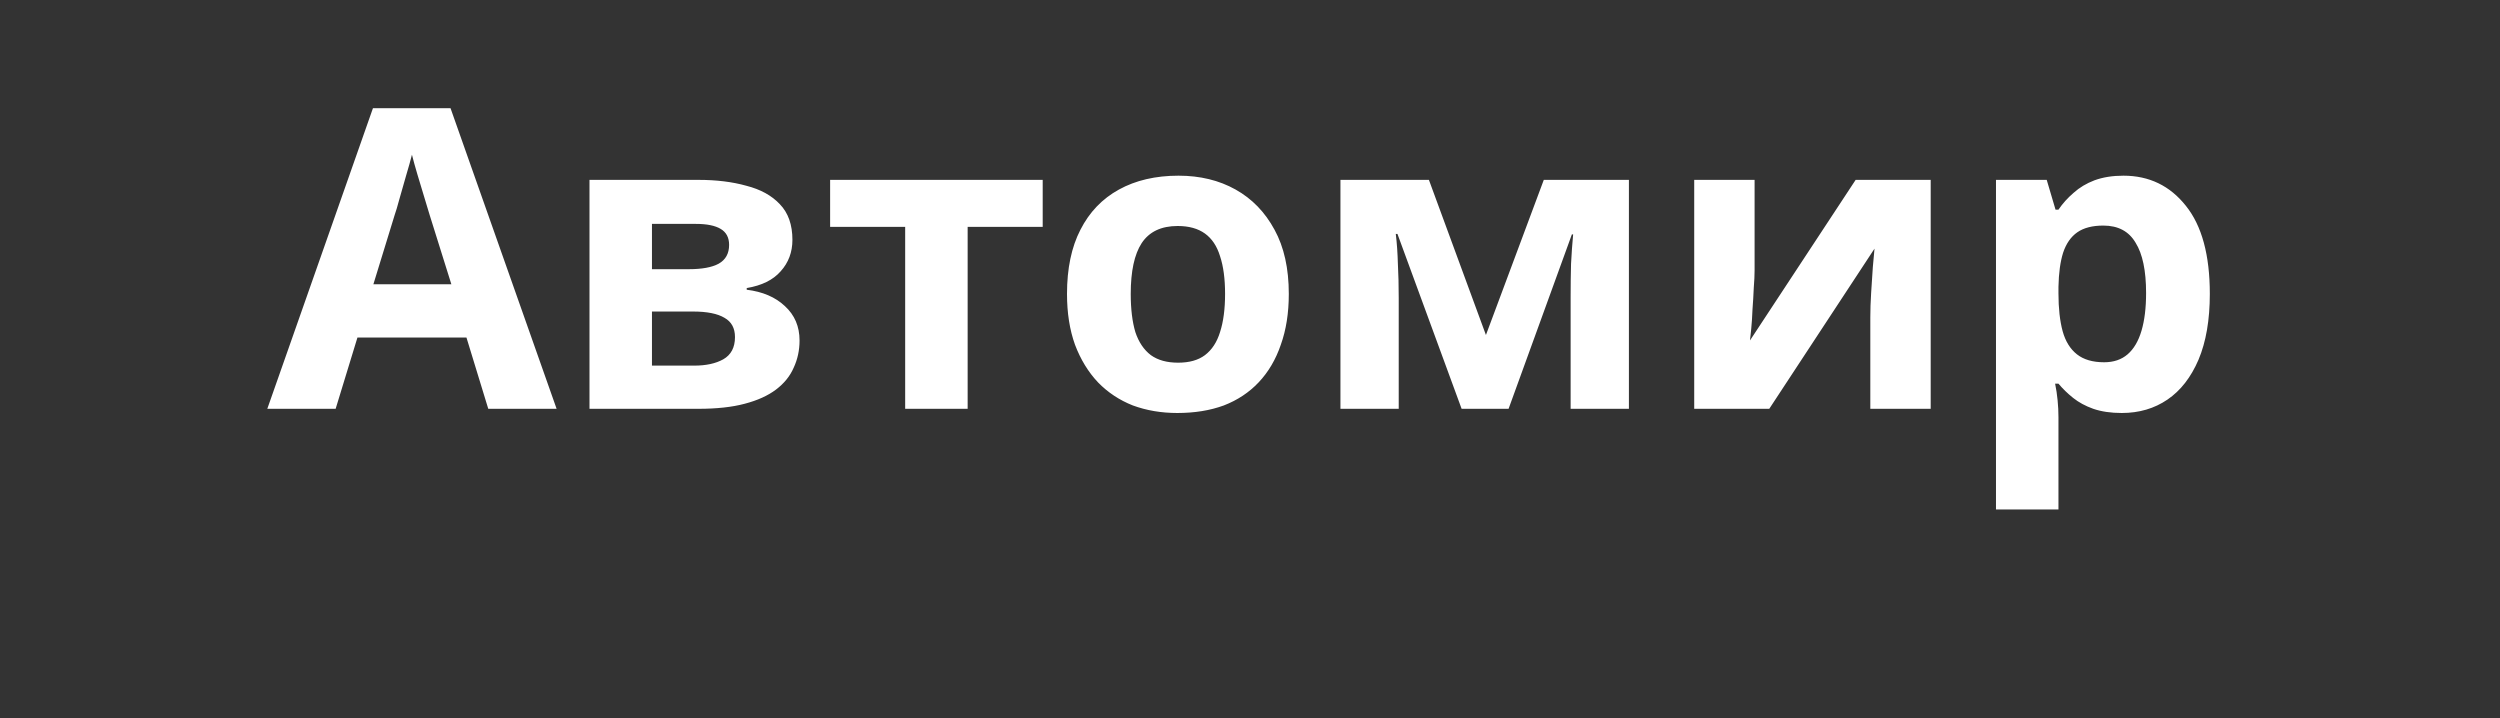 <svg width="477" height="137" viewBox="0 0 477 137" fill="none" xmlns="http://www.w3.org/2000/svg">
<rect x="0" y="0" width="477" height="137" fill="#333333" stroke="none"/>
<path d="M93.16 78L89 64.4H68.2L64.04 78H51L71.16 20.64H85.96L106.2 78H93.16ZM81.96 40.96C81.693 40.053 81.347 38.907 80.92 37.52C80.493 36.133 80.067 34.72 79.64 33.28C79.213 31.84 78.867 30.587 78.6 29.52C78.333 30.587 77.96 31.92 77.48 33.52C77.053 35.067 76.627 36.56 76.2 38C75.827 39.387 75.533 40.373 75.32 40.96L71.24 54.24H86.12L81.96 40.96ZM151.194 45.76C151.194 48.107 150.448 50.107 148.954 51.76C147.514 53.413 145.354 54.48 142.474 54.96V55.28C145.514 55.653 147.941 56.693 149.754 58.4C151.621 60.107 152.554 62.293 152.554 64.96C152.554 66.827 152.181 68.56 151.434 70.16C150.741 71.76 149.621 73.147 148.074 74.32C146.528 75.493 144.528 76.4 142.074 77.04C139.674 77.68 136.741 78 133.274 78H112.474V34.32H133.274C136.688 34.32 139.728 34.693 142.394 35.44C145.114 36.133 147.248 37.307 148.794 38.96C150.394 40.613 151.194 42.88 151.194 45.76ZM140.234 64.32C140.234 62.613 139.568 61.387 138.234 60.64C136.901 59.84 134.901 59.44 132.234 59.44H124.394V69.76H132.474C134.714 69.76 136.554 69.36 137.994 68.56C139.488 67.707 140.234 66.293 140.234 64.32ZM139.114 46.72C139.114 45.333 138.581 44.32 137.514 43.68C136.448 43.04 134.874 42.72 132.794 42.72H124.394V51.36H131.434C133.941 51.36 135.834 51.013 137.114 50.32C138.448 49.573 139.114 48.373 139.114 46.72ZM198.947 43.28H184.627V78H172.707V43.28H158.387V34.32H198.947V43.28ZM245.904 56.08C245.904 59.707 245.398 62.933 244.384 65.76C243.424 68.587 242.011 70.987 240.144 72.96C238.331 74.88 236.118 76.347 233.504 77.36C230.891 78.32 227.931 78.8 224.624 78.8C221.584 78.8 218.758 78.32 216.144 77.36C213.584 76.347 211.371 74.88 209.504 72.96C207.638 70.987 206.171 68.587 205.104 65.76C204.091 62.933 203.584 59.707 203.584 56.08C203.584 51.227 204.438 47.147 206.144 43.84C207.851 40.48 210.304 37.92 213.504 36.16C216.704 34.4 220.491 33.52 224.864 33.52C228.971 33.52 232.598 34.4 235.744 36.16C238.891 37.92 241.371 40.48 243.184 43.84C244.998 47.147 245.904 51.227 245.904 56.08ZM215.744 56.08C215.744 58.96 216.038 61.387 216.624 63.36C217.264 65.28 218.251 66.747 219.584 67.76C220.918 68.72 222.651 69.2 224.784 69.2C226.918 69.2 228.624 68.72 229.904 67.76C231.238 66.747 232.198 65.28 232.784 63.36C233.424 61.387 233.744 58.96 233.744 56.08C233.744 53.2 233.424 50.8 232.784 48.88C232.198 46.96 231.238 45.52 229.904 44.56C228.571 43.6 226.838 43.12 224.704 43.12C221.558 43.12 219.264 44.213 217.824 46.4C216.438 48.533 215.744 51.76 215.744 56.08ZM310.796 34.32V78H299.676V56.56C299.676 54.427 299.702 52.347 299.756 50.32C299.862 48.293 299.996 46.427 300.156 44.72H299.916L287.836 78H278.876L266.636 44.64H266.316C266.529 46.4 266.662 48.293 266.716 50.32C266.822 52.293 266.876 54.48 266.876 56.88V78H255.756V34.32H272.636L283.516 63.92L294.556 34.32H310.796ZM334.776 51.6C334.776 52.507 334.722 53.627 334.616 54.96C334.562 56.293 334.482 57.653 334.376 59.04C334.322 60.427 334.242 61.653 334.136 62.72C334.029 63.787 333.949 64.533 333.896 64.96L354.056 34.32H368.376V78H356.856V60.56C356.856 59.12 356.909 57.547 357.016 55.84C357.122 54.08 357.229 52.453 357.336 50.96C357.496 49.413 357.602 48.24 357.656 47.44L337.576 78H323.256V34.32H334.776V51.6ZM405.154 33.52C410.06 33.52 414.034 35.44 417.074 39.28C420.114 43.067 421.634 48.667 421.634 56.08C421.634 61.04 420.914 65.227 419.474 68.64C418.034 72 416.06 74.533 413.554 76.24C411.047 77.947 408.14 78.8 404.834 78.8C402.754 78.8 400.94 78.533 399.394 78C397.9 77.467 396.62 76.773 395.554 75.92C394.487 75.067 393.554 74.16 392.754 73.2H392.114C392.327 74.213 392.487 75.28 392.594 76.4C392.7 77.467 392.754 78.533 392.754 79.6V97.2H380.834V34.32H390.514L392.194 40H392.754C393.554 38.827 394.514 37.76 395.634 36.8C396.754 35.787 398.087 34.987 399.634 34.4C401.234 33.813 403.074 33.52 405.154 33.52ZM401.314 43.04C399.234 43.04 397.58 43.467 396.354 44.32C395.127 45.173 394.22 46.48 393.634 48.24C393.1 49.947 392.807 52.107 392.754 54.72V56C392.754 58.827 393.02 61.227 393.554 63.2C394.087 65.12 394.994 66.587 396.274 67.6C397.554 68.613 399.287 69.12 401.474 69.12C403.287 69.12 404.78 68.613 405.954 67.6C407.127 66.587 408.007 65.093 408.594 63.12C409.18 61.147 409.474 58.747 409.474 55.92C409.474 51.653 408.807 48.453 407.474 46.32C406.194 44.133 404.14 43.04 401.314 43.04Z" fill="white"/>
</svg>
